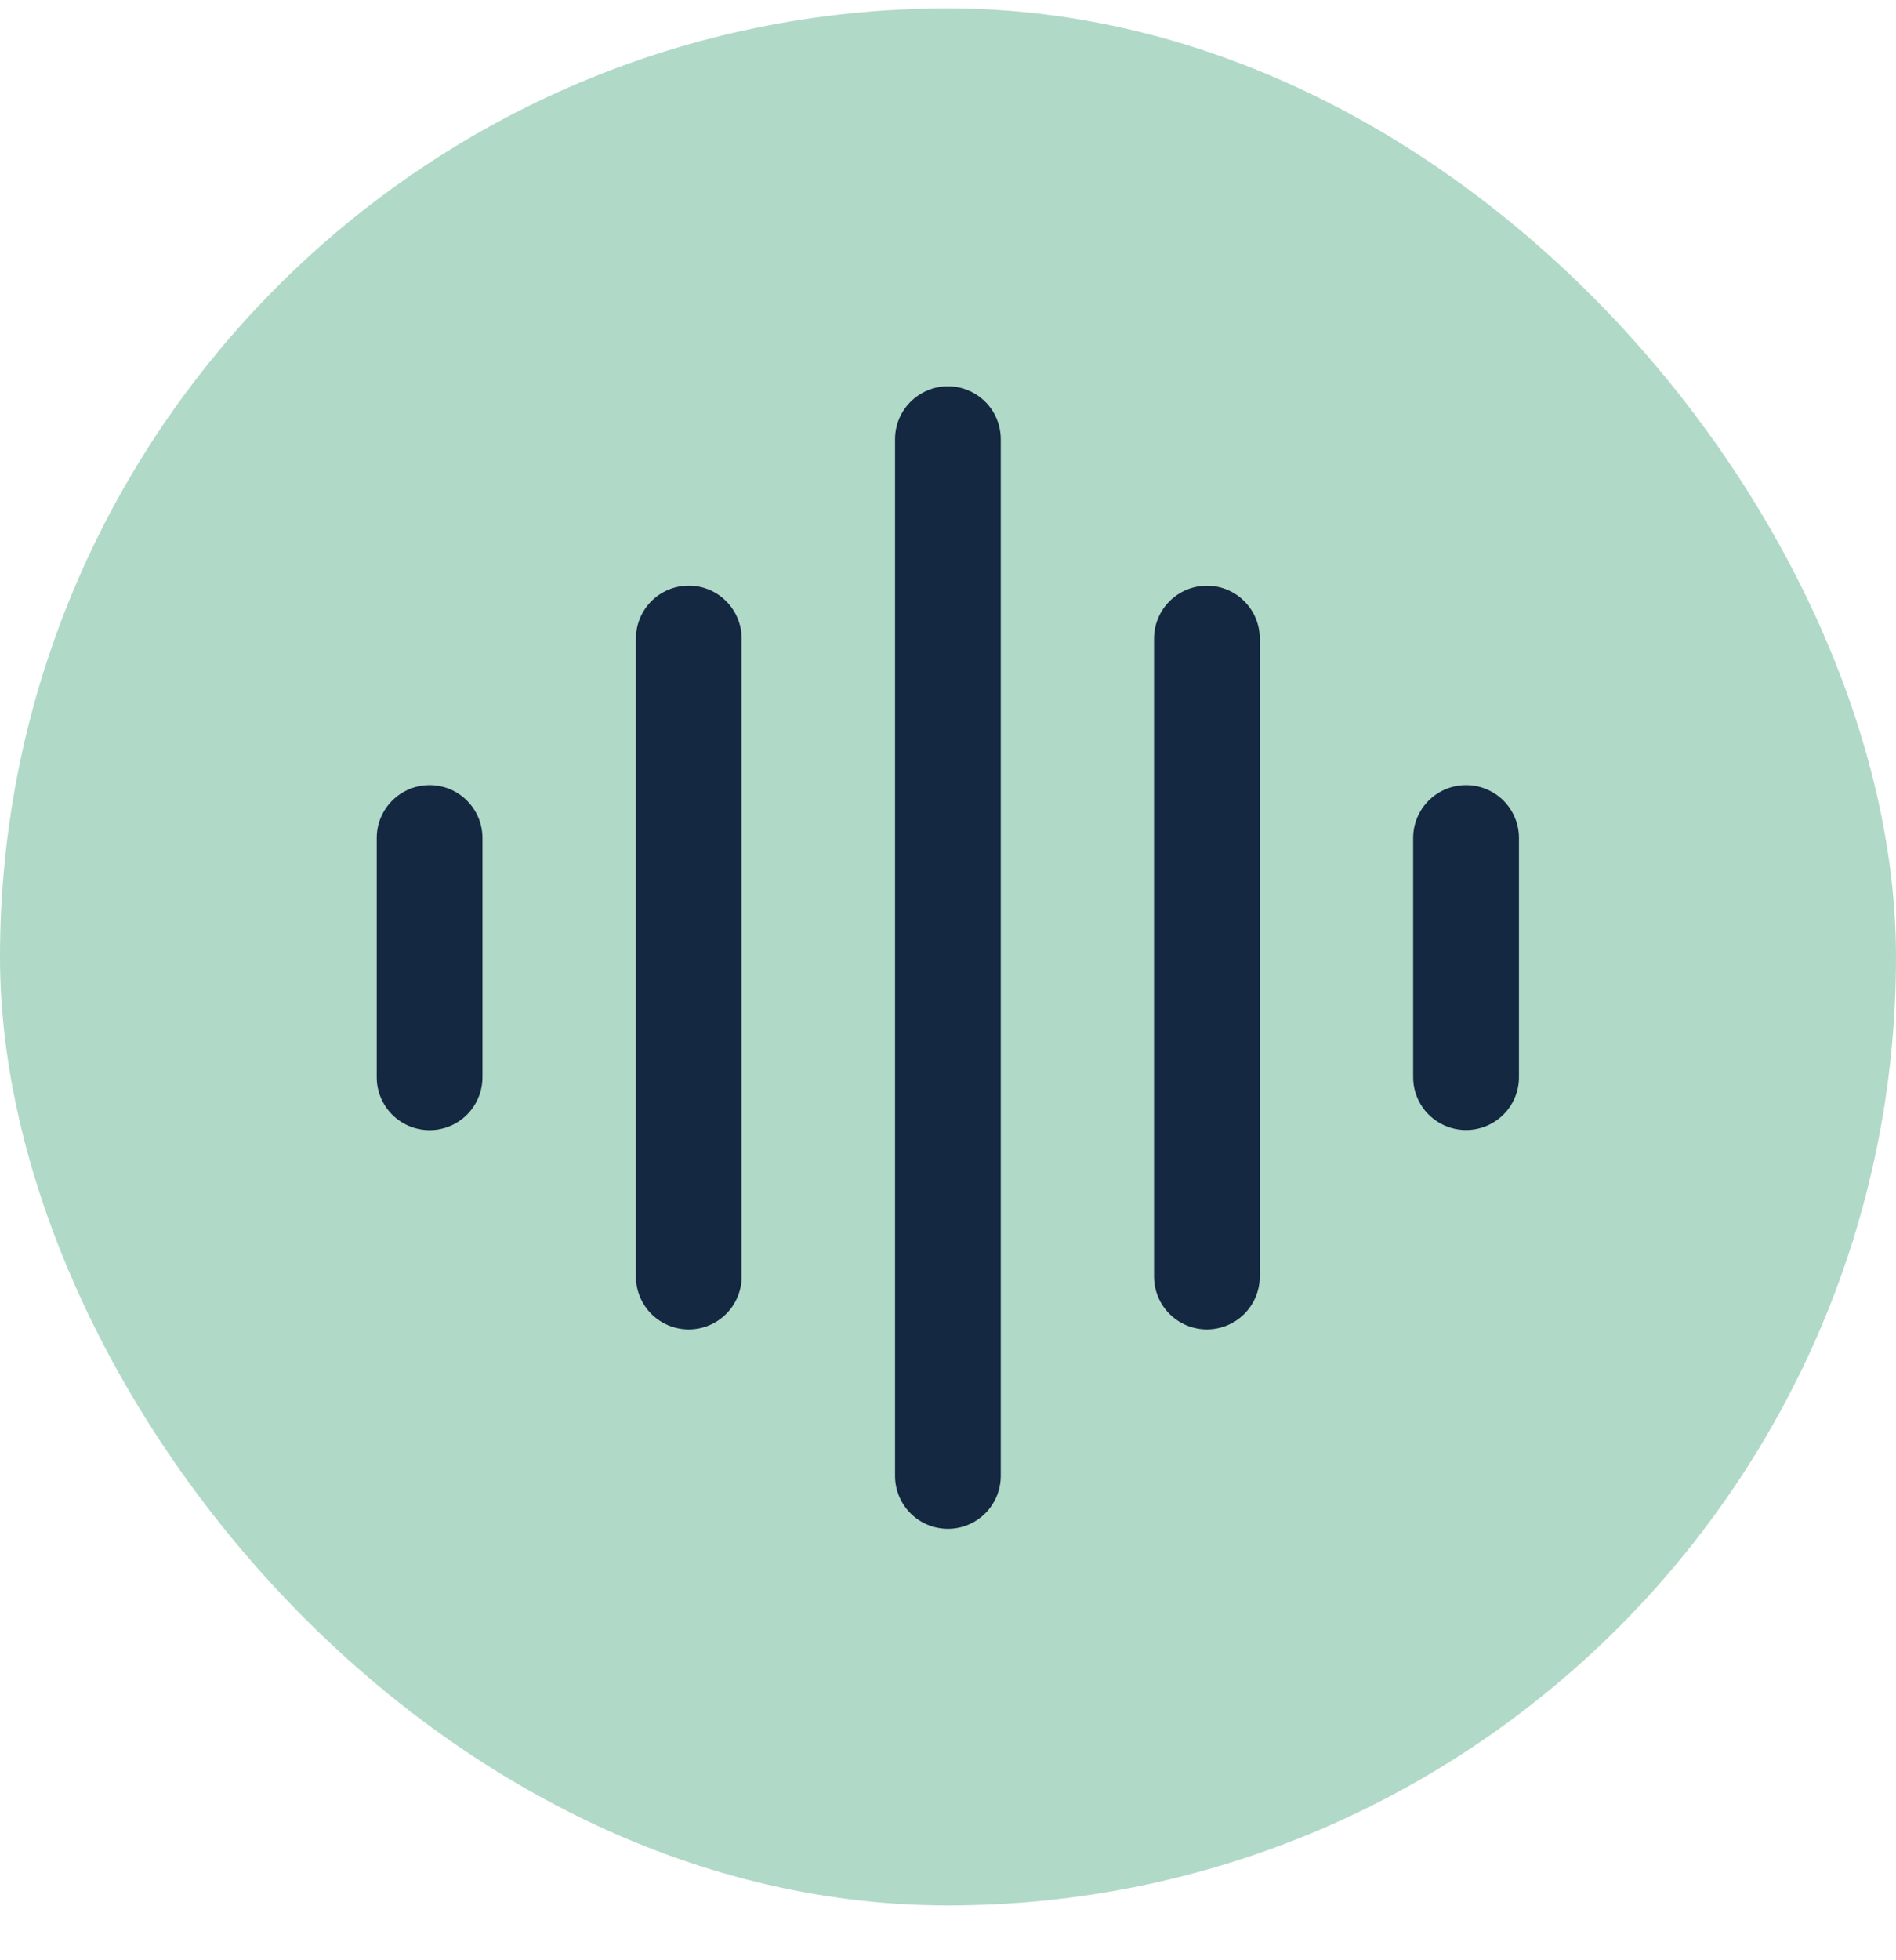 <svg width="30" height="31" viewBox="0 0 30 31" fill="none" xmlns="http://www.w3.org/2000/svg">
<rect y="0.133" width="30" height="30" rx="15" fill="#B1D9C8"/>
<g clip-path="url(#clip0_2291_11060)">
<path fill-rule="evenodd" clip-rule="evenodd" d="M15.835 6.946C15.835 6.724 15.747 6.511 15.59 6.354C15.433 6.198 15.221 6.109 14.999 6.109C14.777 6.109 14.564 6.198 14.407 6.354C14.25 6.511 14.162 6.724 14.162 6.946V23.34C14.162 23.562 14.25 23.775 14.407 23.932C14.564 24.089 14.777 24.177 14.999 24.177C15.221 24.177 15.433 24.089 15.59 23.932C15.747 23.775 15.835 23.562 15.835 23.34V6.946ZM10.899 9.262C11.361 9.262 11.735 9.637 11.735 10.1V20.187C11.735 20.409 11.647 20.622 11.49 20.779C11.333 20.936 11.12 21.024 10.898 21.024C10.676 21.024 10.463 20.936 10.306 20.779C10.15 20.622 10.062 20.409 10.062 20.187V10.1C10.062 9.637 10.436 9.262 10.899 9.262ZM6.798 12.416C7.26 12.416 7.634 12.791 7.634 13.253V17.036C7.634 17.258 7.546 17.471 7.389 17.628C7.232 17.785 7.02 17.873 6.798 17.873C6.576 17.873 6.363 17.785 6.206 17.628C6.049 17.471 5.961 17.258 5.961 17.036V13.252C5.961 12.79 6.336 12.416 6.798 12.416ZM19.098 9.263C19.56 9.263 19.933 9.638 19.933 10.1V20.187C19.933 20.409 19.845 20.622 19.688 20.779C19.531 20.936 19.318 21.024 19.096 21.024C18.875 21.024 18.662 20.936 18.505 20.779C18.348 20.622 18.26 20.409 18.26 20.187V10.1C18.26 9.637 18.635 9.263 19.098 9.263ZM24.034 13.253C24.034 13.031 23.946 12.818 23.789 12.661C23.632 12.504 23.419 12.416 23.197 12.416C22.975 12.416 22.762 12.504 22.605 12.661C22.448 12.818 22.36 13.031 22.36 13.253V17.035C22.36 17.257 22.448 17.47 22.605 17.626C22.762 17.783 22.975 17.871 23.197 17.871C23.419 17.871 23.632 17.783 23.789 17.626C23.946 17.47 24.034 17.257 24.034 17.035V13.253Z" fill="#142841"/>
</g>
<defs>
<clipPath id="clip0_2291_11060">
<rect width="18.742" height="18.742" fill="white" transform="translate(5.629 5.766)"/>
</clipPath>
</defs>
</svg>
